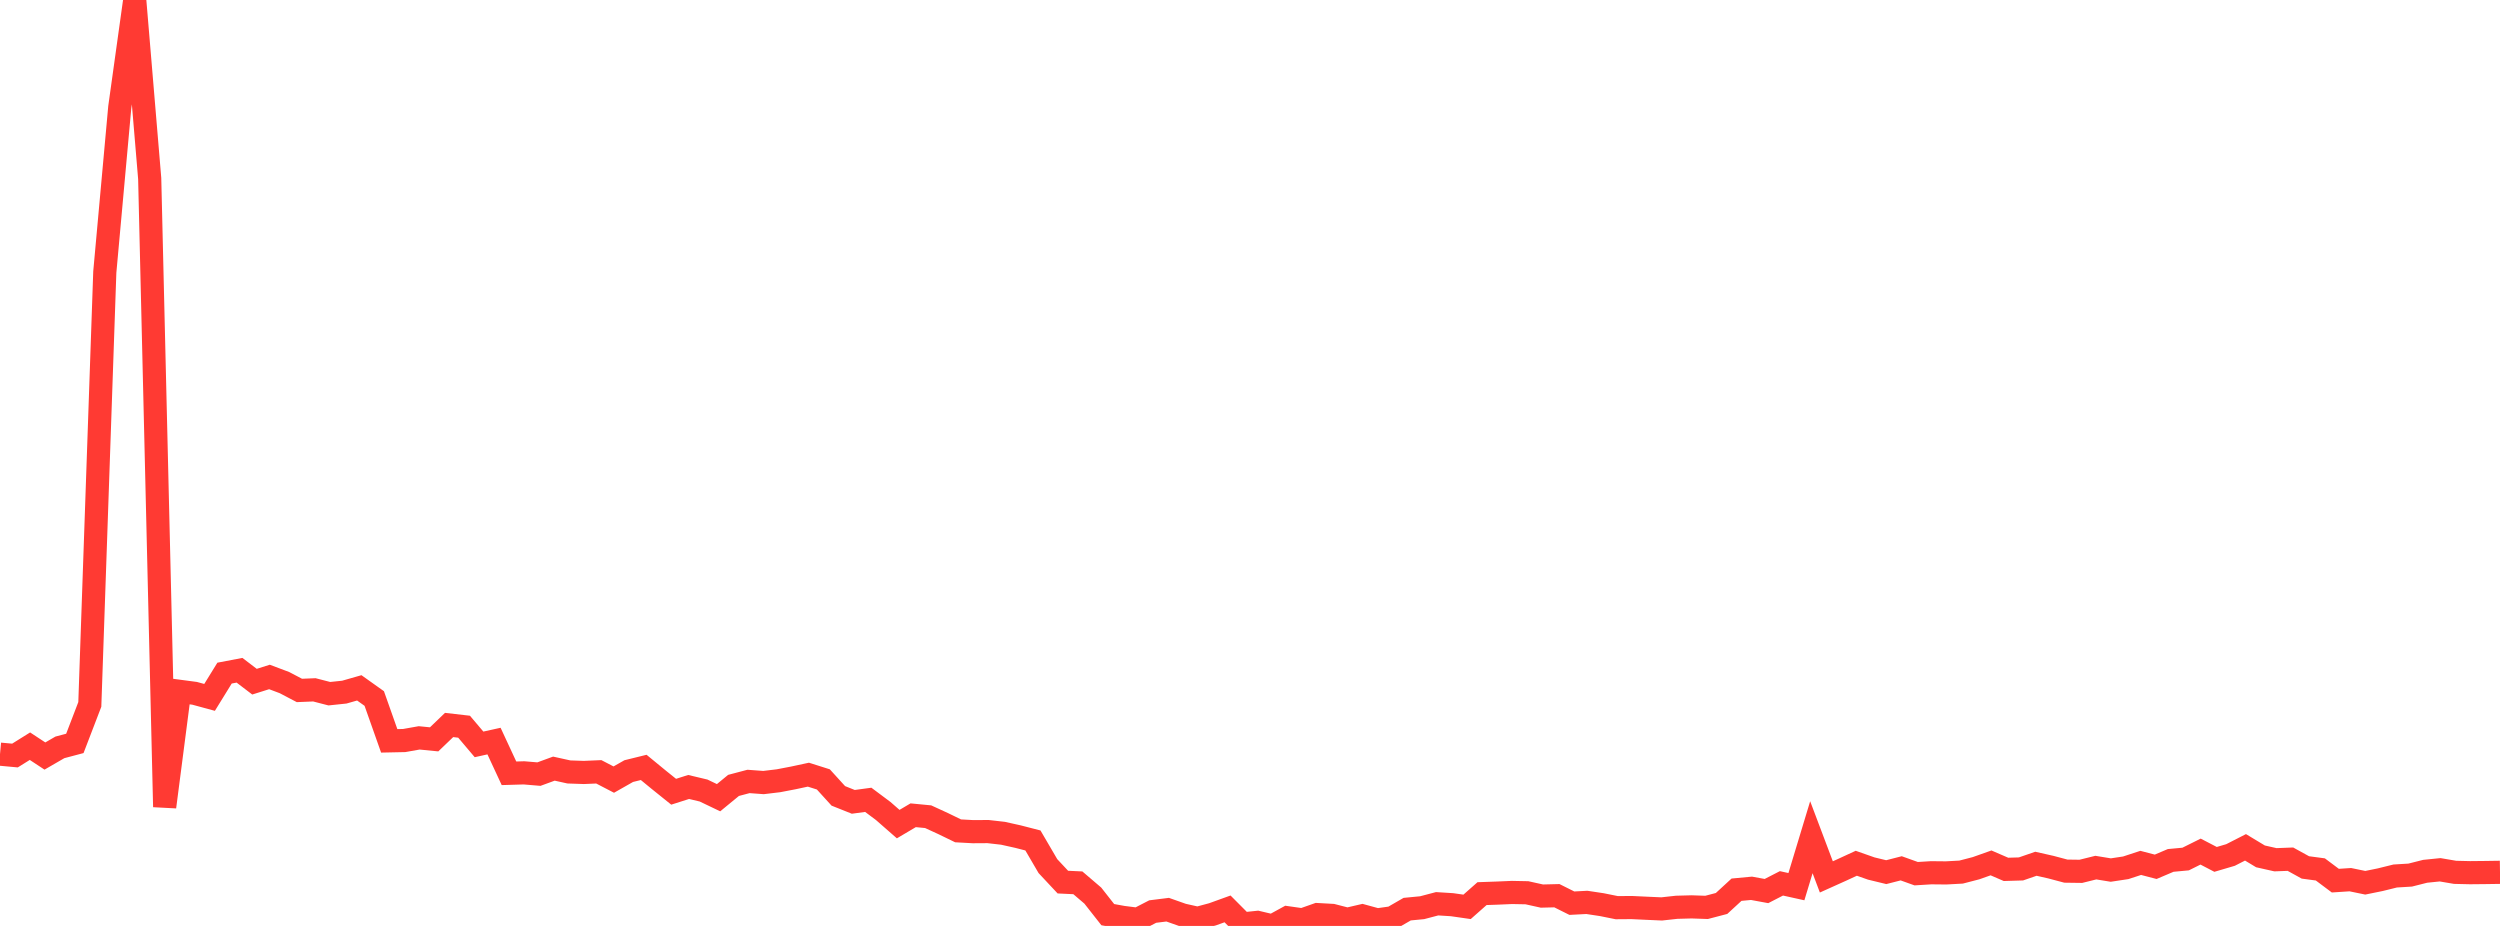 <?xml version="1.0" standalone="no"?>
<!DOCTYPE svg PUBLIC "-//W3C//DTD SVG 1.1//EN" "http://www.w3.org/Graphics/SVG/1.1/DTD/svg11.dtd">

<svg width="135" height="50" viewBox="0 0 135 50" preserveAspectRatio="none" 
  xmlns="http://www.w3.org/2000/svg"
  xmlns:xlink="http://www.w3.org/1999/xlink">


<polyline points="0.0, 40.724 0.808, 40.799 1.617, 40.294 2.425, 40.826 3.234, 40.358 4.042, 40.144 4.85, 38.038 5.659, 14.692 6.467, 5.795 7.275, 0.0 8.084, 9.642 8.892, 43.574 9.701, 37.332 10.509, 37.439 11.317, 37.659 12.126, 36.348 12.934, 36.194 13.743, 36.811 14.551, 36.556 15.359, 36.86 16.168, 37.284 16.976, 37.251 17.784, 37.46 18.593, 37.375 19.401, 37.144 20.21, 37.72 21.018, 40.006 21.826, 39.989 22.635, 39.845 23.443, 39.925 24.251, 39.149 25.06, 39.242 25.868, 40.197 26.677, 40.018 27.485, 41.758 28.293, 41.734 29.102, 41.802 29.91, 41.506 30.719, 41.685 31.527, 41.713 32.335, 41.678 33.144, 42.098 33.952, 41.639 34.76, 41.44 35.569, 42.104 36.377, 42.754 37.186, 42.496 37.994, 42.689 38.802, 43.076 39.611, 42.412 40.419, 42.198 41.228, 42.258 42.036, 42.161 42.844, 42.006 43.653, 41.832 44.461, 42.088 45.269, 42.977 46.078, 43.3 46.886, 43.19 47.695, 43.795 48.503, 44.502 49.311, 44.024 50.12, 44.102 50.928, 44.473 51.737, 44.866 52.545, 44.91 53.353, 44.905 54.162, 44.997 54.97, 45.177 55.778, 45.385 56.587, 46.77 57.395, 47.634 58.204, 47.672 59.012, 48.363 59.82, 49.391 60.629, 49.538 61.437, 49.641 62.246, 49.224 63.054, 49.123 63.862, 49.408 64.671, 49.589 65.479, 49.372 66.287, 49.08 67.096, 49.893 67.904, 49.808 68.713, 50.0 69.521, 49.557 70.329, 49.672 71.138, 49.387 71.946, 49.432 72.754, 49.641 73.563, 49.453 74.371, 49.674 75.18, 49.56 75.988, 49.094 76.796, 49.016 77.605, 48.803 78.413, 48.854 79.222, 48.97 80.03, 48.256 80.838, 48.228 81.647, 48.193 82.455, 48.209 83.263, 48.388 84.072, 48.368 84.88, 48.772 85.689, 48.729 86.497, 48.851 87.305, 49.014 88.114, 49.008 88.922, 49.046 89.731, 49.082 90.539, 48.993 91.347, 48.971 92.156, 48.999 92.964, 48.787 93.772, 48.044 94.581, 47.968 95.389, 48.117 96.198, 47.701 97.006, 47.88 97.814, 45.209 98.623, 47.353 99.431, 46.989 100.24, 46.616 101.048, 46.9 101.856, 47.096 102.665, 46.889 103.473, 47.179 104.281, 47.129 105.09, 47.137 105.898, 47.093 106.707, 46.883 107.515, 46.596 108.323, 46.946 109.132, 46.922 109.94, 46.643 110.749, 46.826 111.557, 47.041 112.365, 47.052 113.174, 46.851 113.982, 46.983 114.79, 46.861 115.599, 46.596 116.407, 46.807 117.216, 46.463 118.024, 46.388 118.832, 45.986 119.641, 46.407 120.449, 46.169 121.257, 45.756 122.066, 46.244 122.874, 46.426 123.683, 46.396 124.491, 46.841 125.299, 46.949 126.108, 47.555 126.916, 47.502 127.725, 47.669 128.533, 47.504 129.341, 47.304 130.15, 47.255 130.958, 47.05 131.766, 46.968 132.575, 47.106 133.383, 47.125 134.192, 47.117 135.0, 47.105" fill="none" stroke="#ff3a33" stroke-width="1.25"/>

</svg>